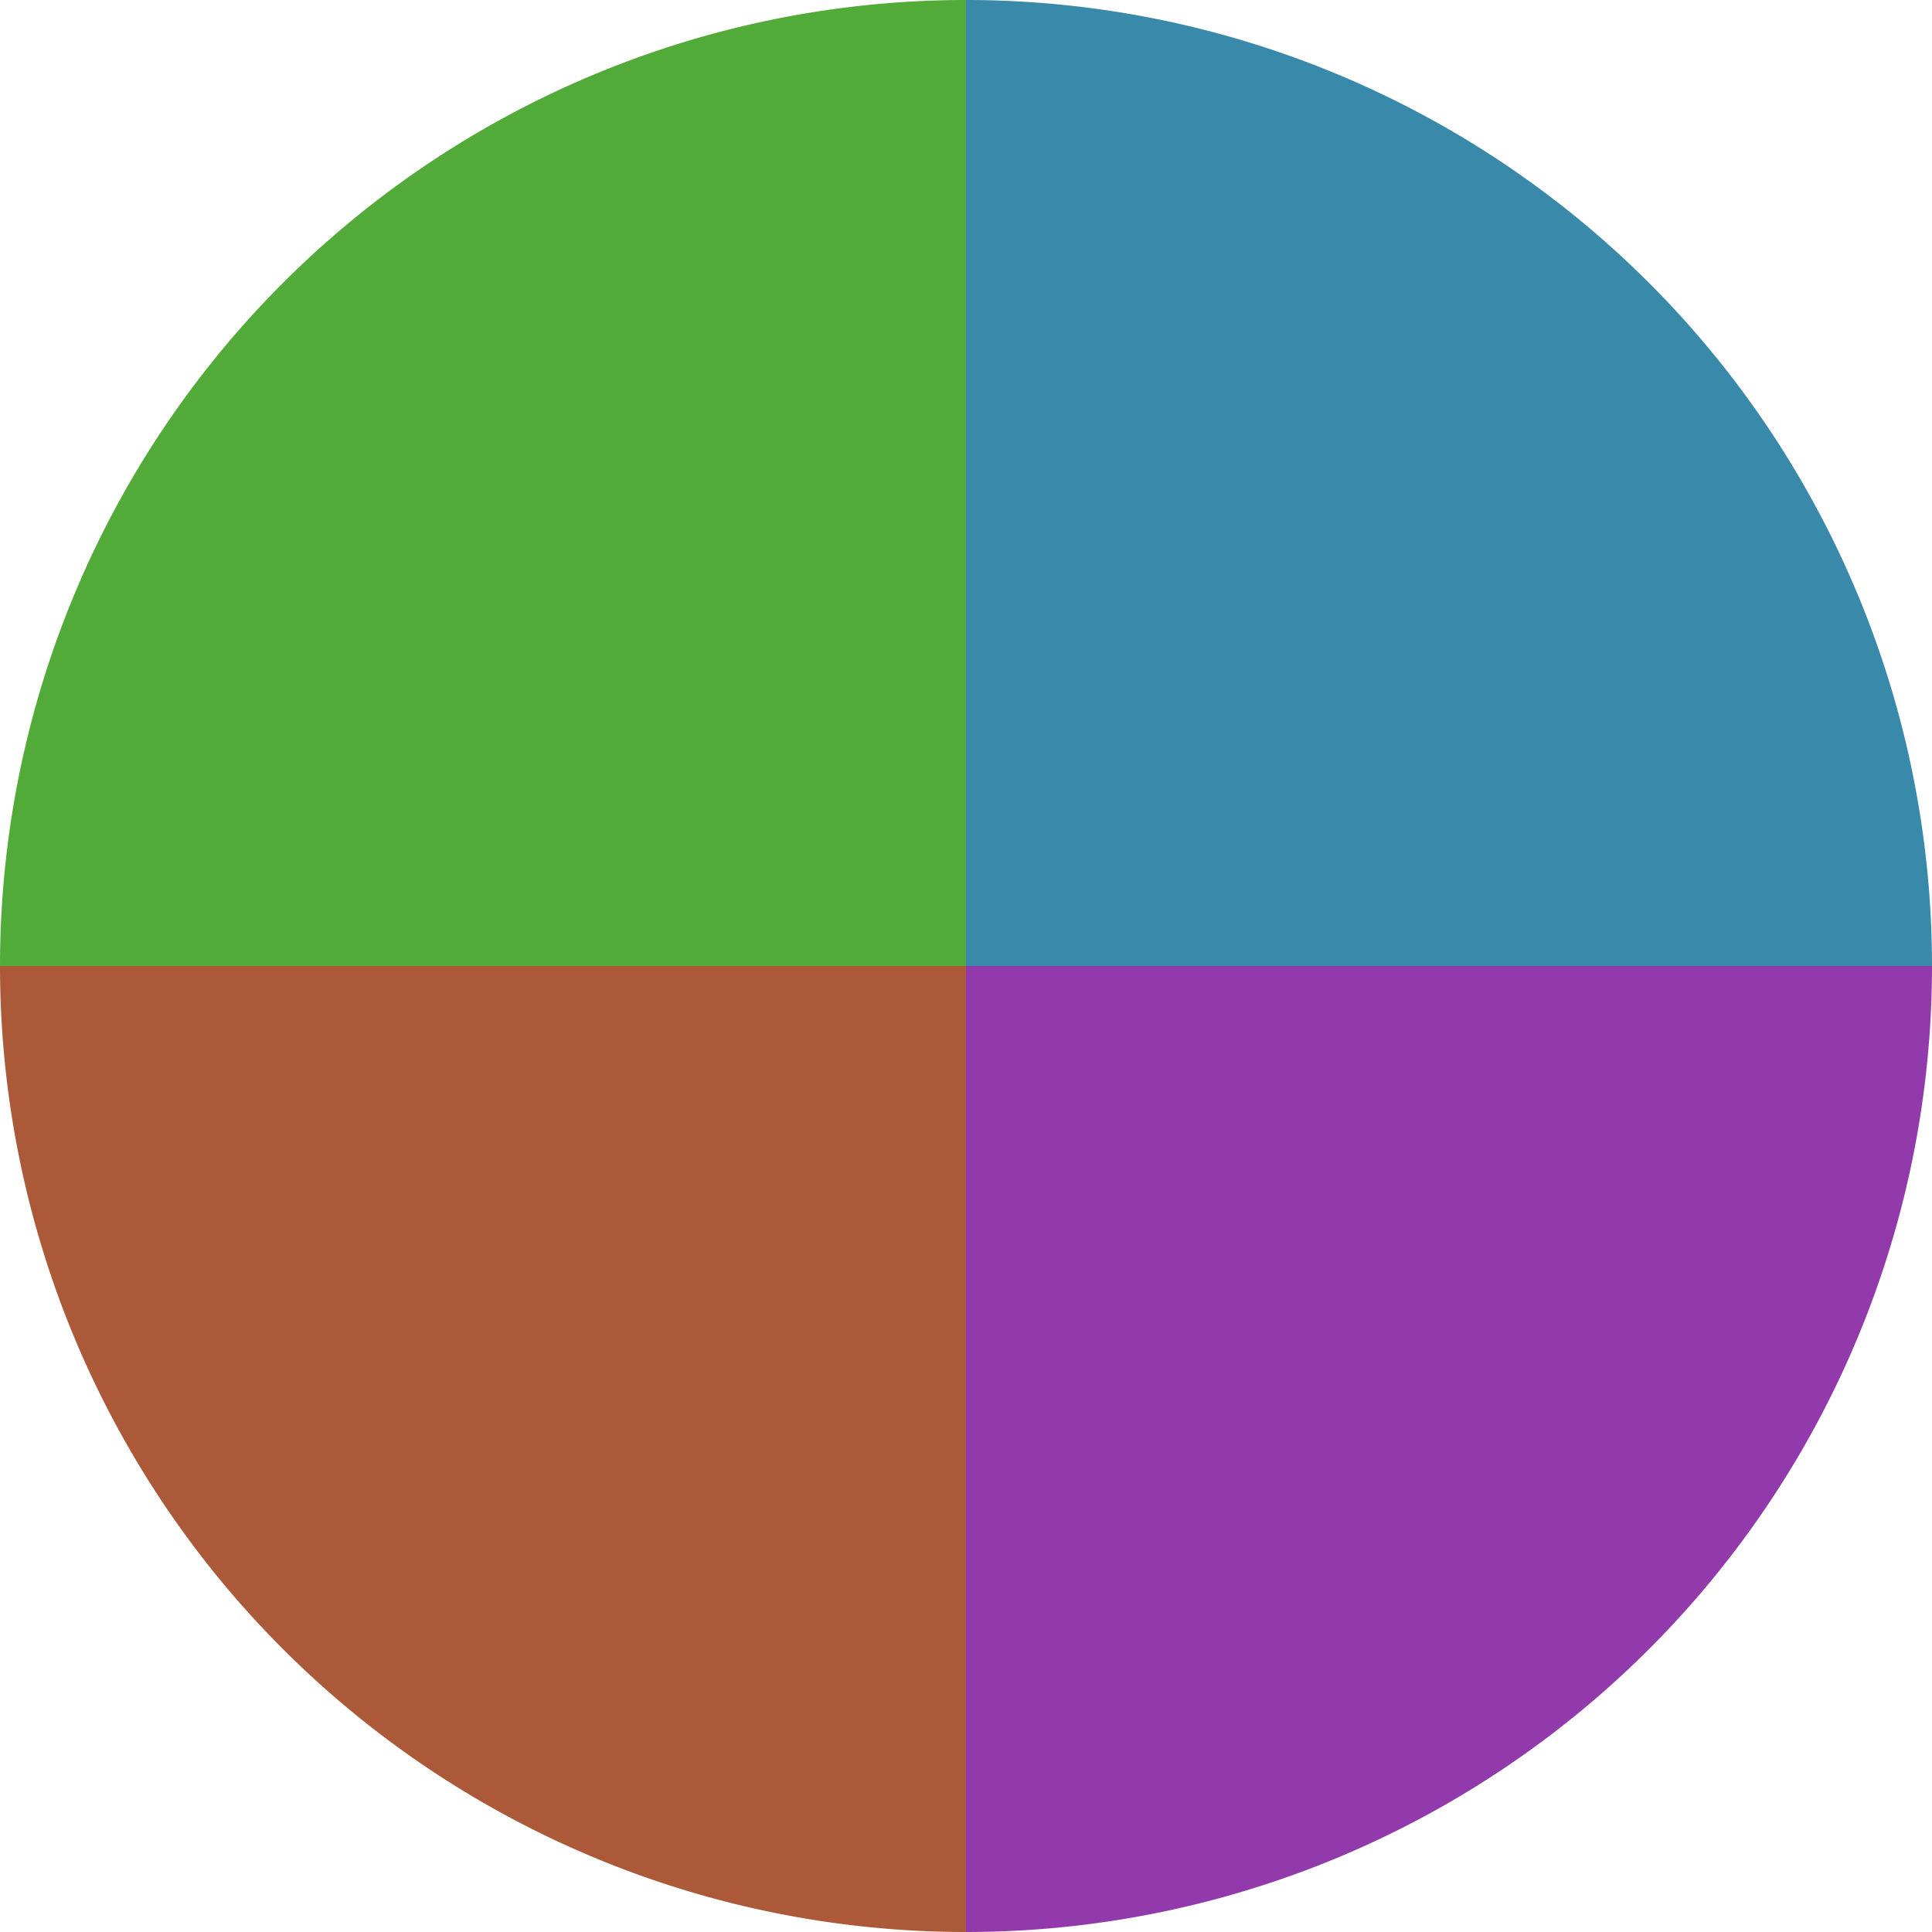 <?xml version="1.0" standalone="no"?>
<svg width="500" height="500" viewBox="-1 -1 2 2" xmlns="http://www.w3.org/2000/svg">
        <path d="M 0 -1 
             A 1,1 0 0,1 1 0             L 0,0
             z" fill="#3989ab" />
            <path d="M 1 0 
             A 1,1 0 0,1 0 1             L 0,0
             z" fill="#9239ab" />
            <path d="M 0 1 
             A 1,1 0 0,1 -1 0             L 0,0
             z" fill="#ab5939" />
            <path d="M -1 0 
             A 1,1 0 0,1 -0 -1             L 0,0
             z" fill="#52ab39" />
    </svg>
